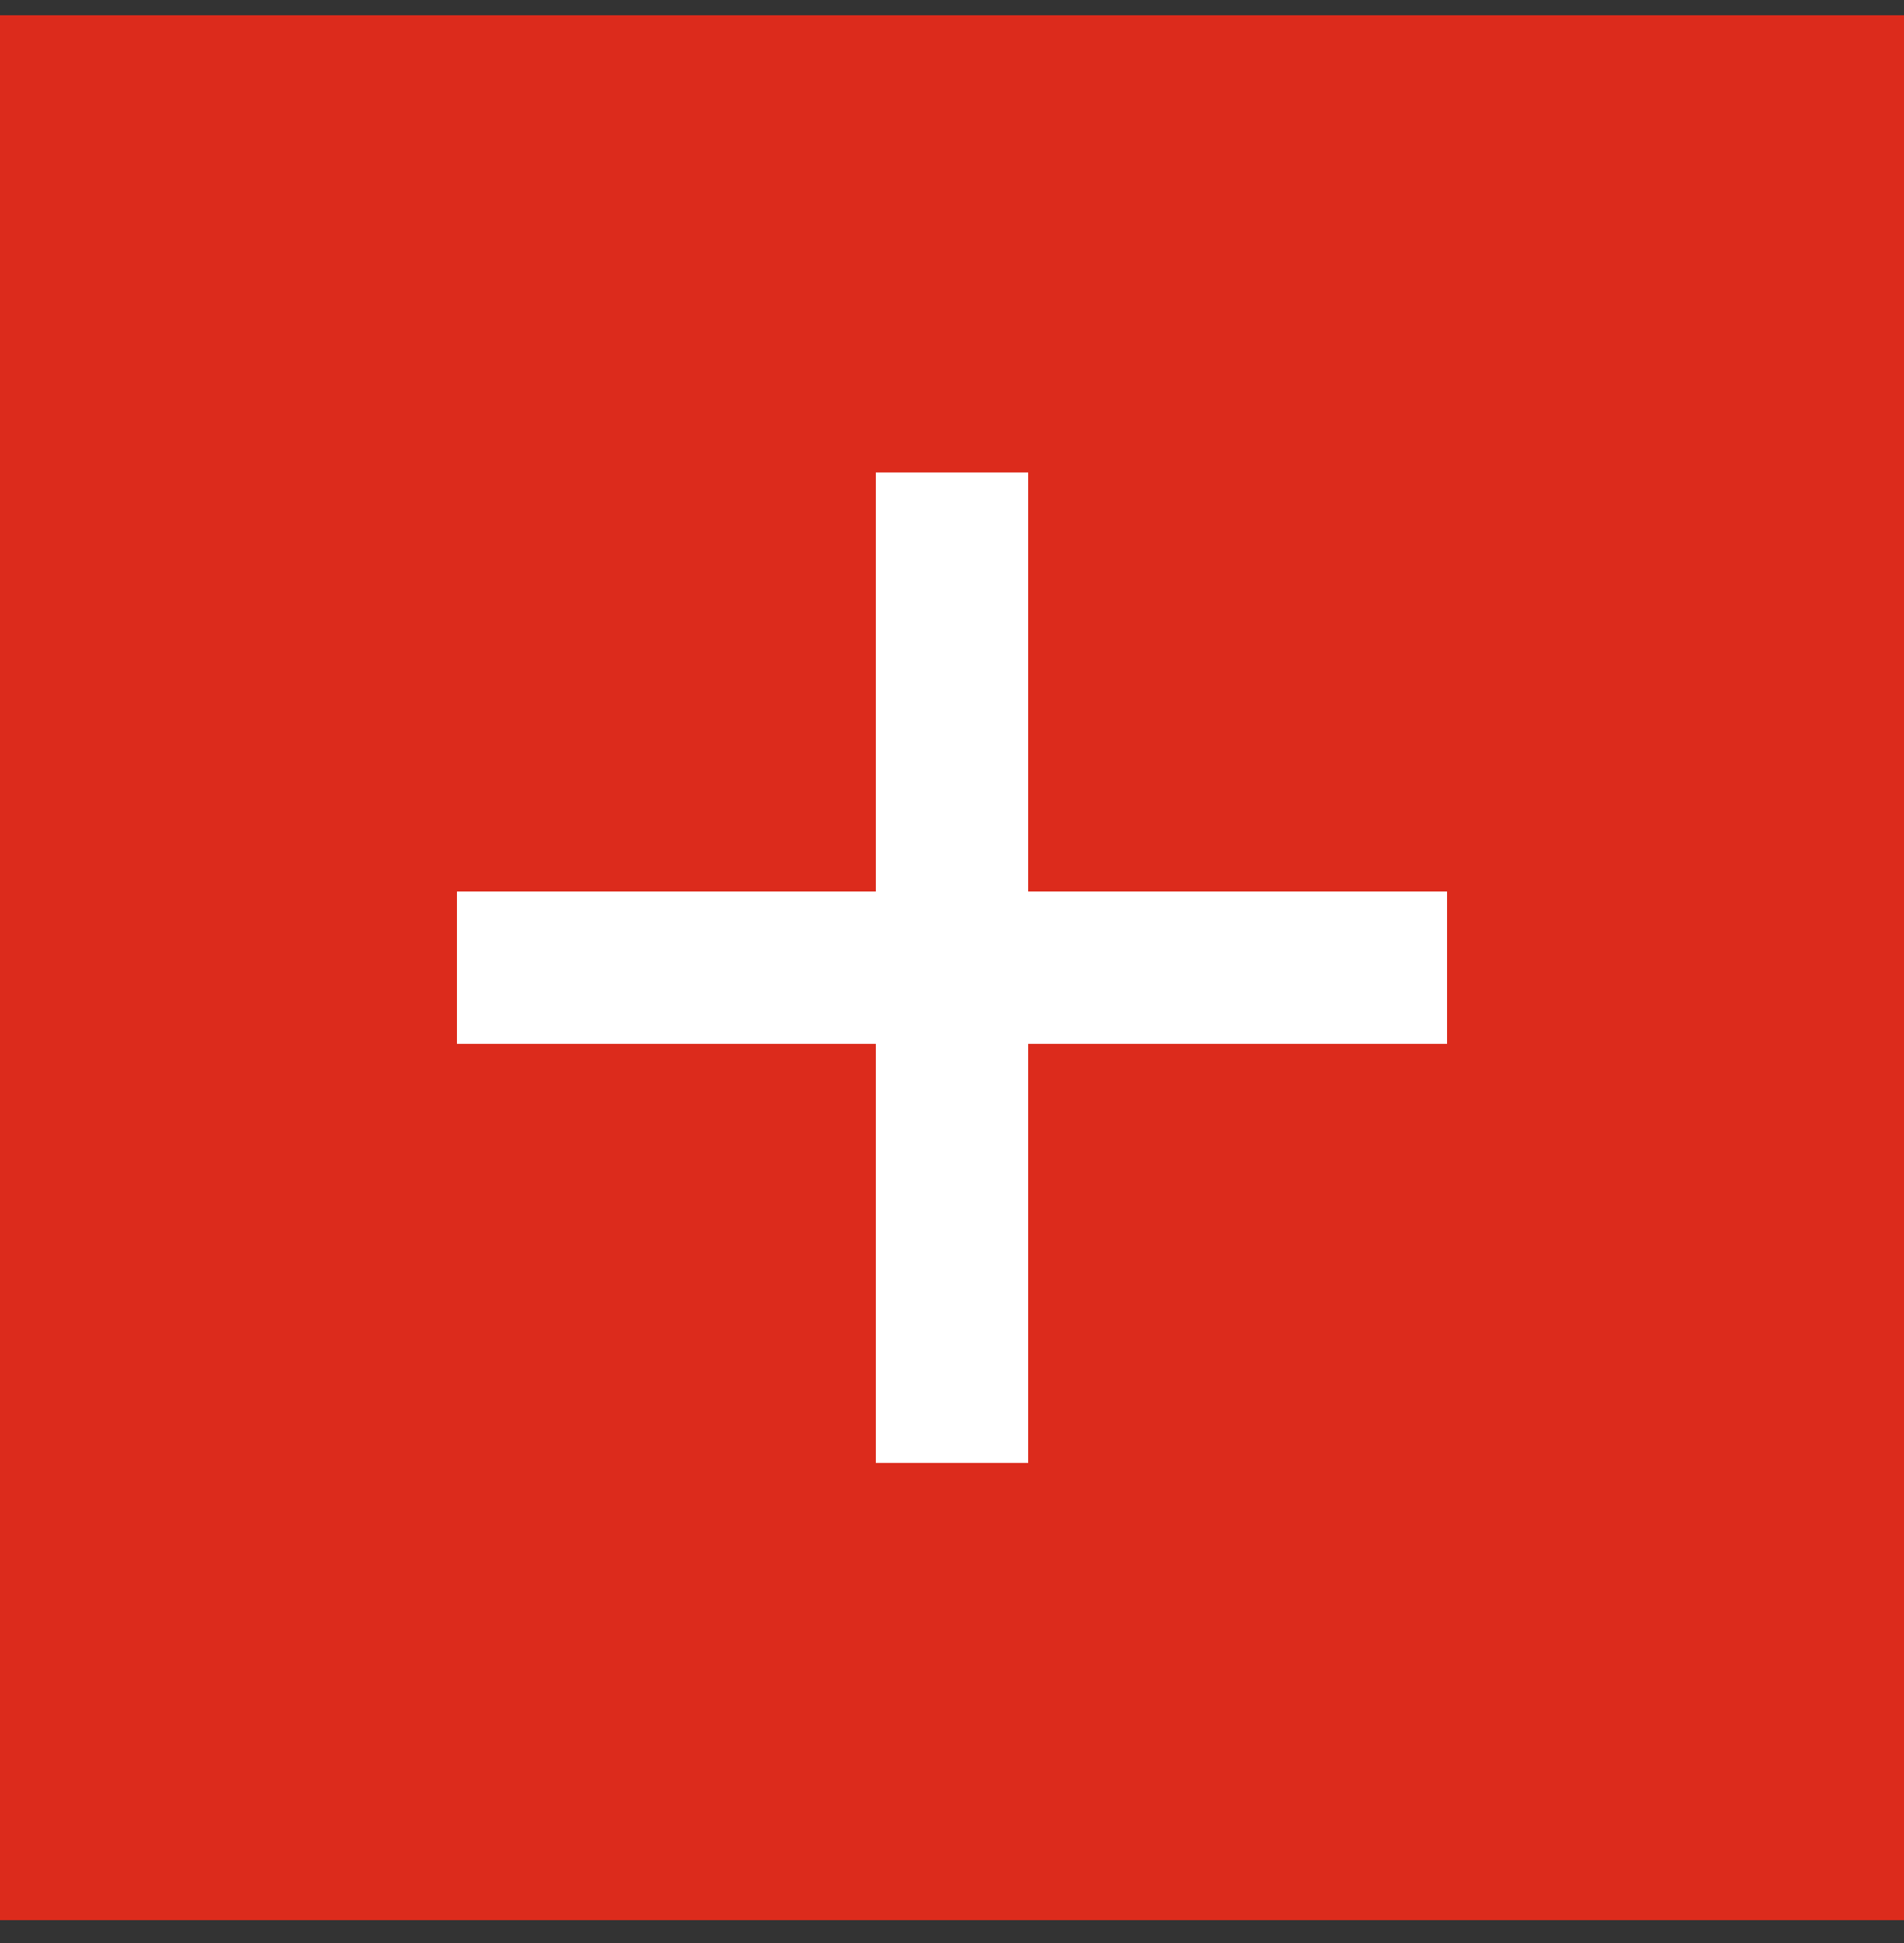 <?xml version="1.0" encoding="UTF-8"?>
<svg width="50px" height="51px" viewBox="0 0 50 51" version="1.1" xmlns="http://www.w3.org/2000/svg" xmlns:xlink="http://www.w3.org/1999/xlink">
    <rect x="0" y="0" width="50" height="51" fill="#333333" stroke="none"/>
    <title>DA902BE9-180A-45D4-AE95-CD13F4D6FE2E</title>
    <g id="UI" stroke="none" stroke-width="1" fill="none" fill-rule="evenodd">
        <g id="Infos" transform="translate(-989, -2705)">
            <g id="Branding/Portfolio-Systemergänzungen" transform="translate(989, 2705.4)">
                <polygon id="Fill-1" fill="#DC2B1C" points="0 50 50 50 50 0 0 0"></polygon>
                <g id="Group" transform="translate(12, 12)" fill="#FFFFFF">
                    <rect id="Rectangle" x="0" y="11" width="26" height="4"></rect>
                    <rect id="Rectangle" x="11" y="0" width="4" height="26"></rect>
                </g>
            </g>
        </g>
    </g>
</svg>